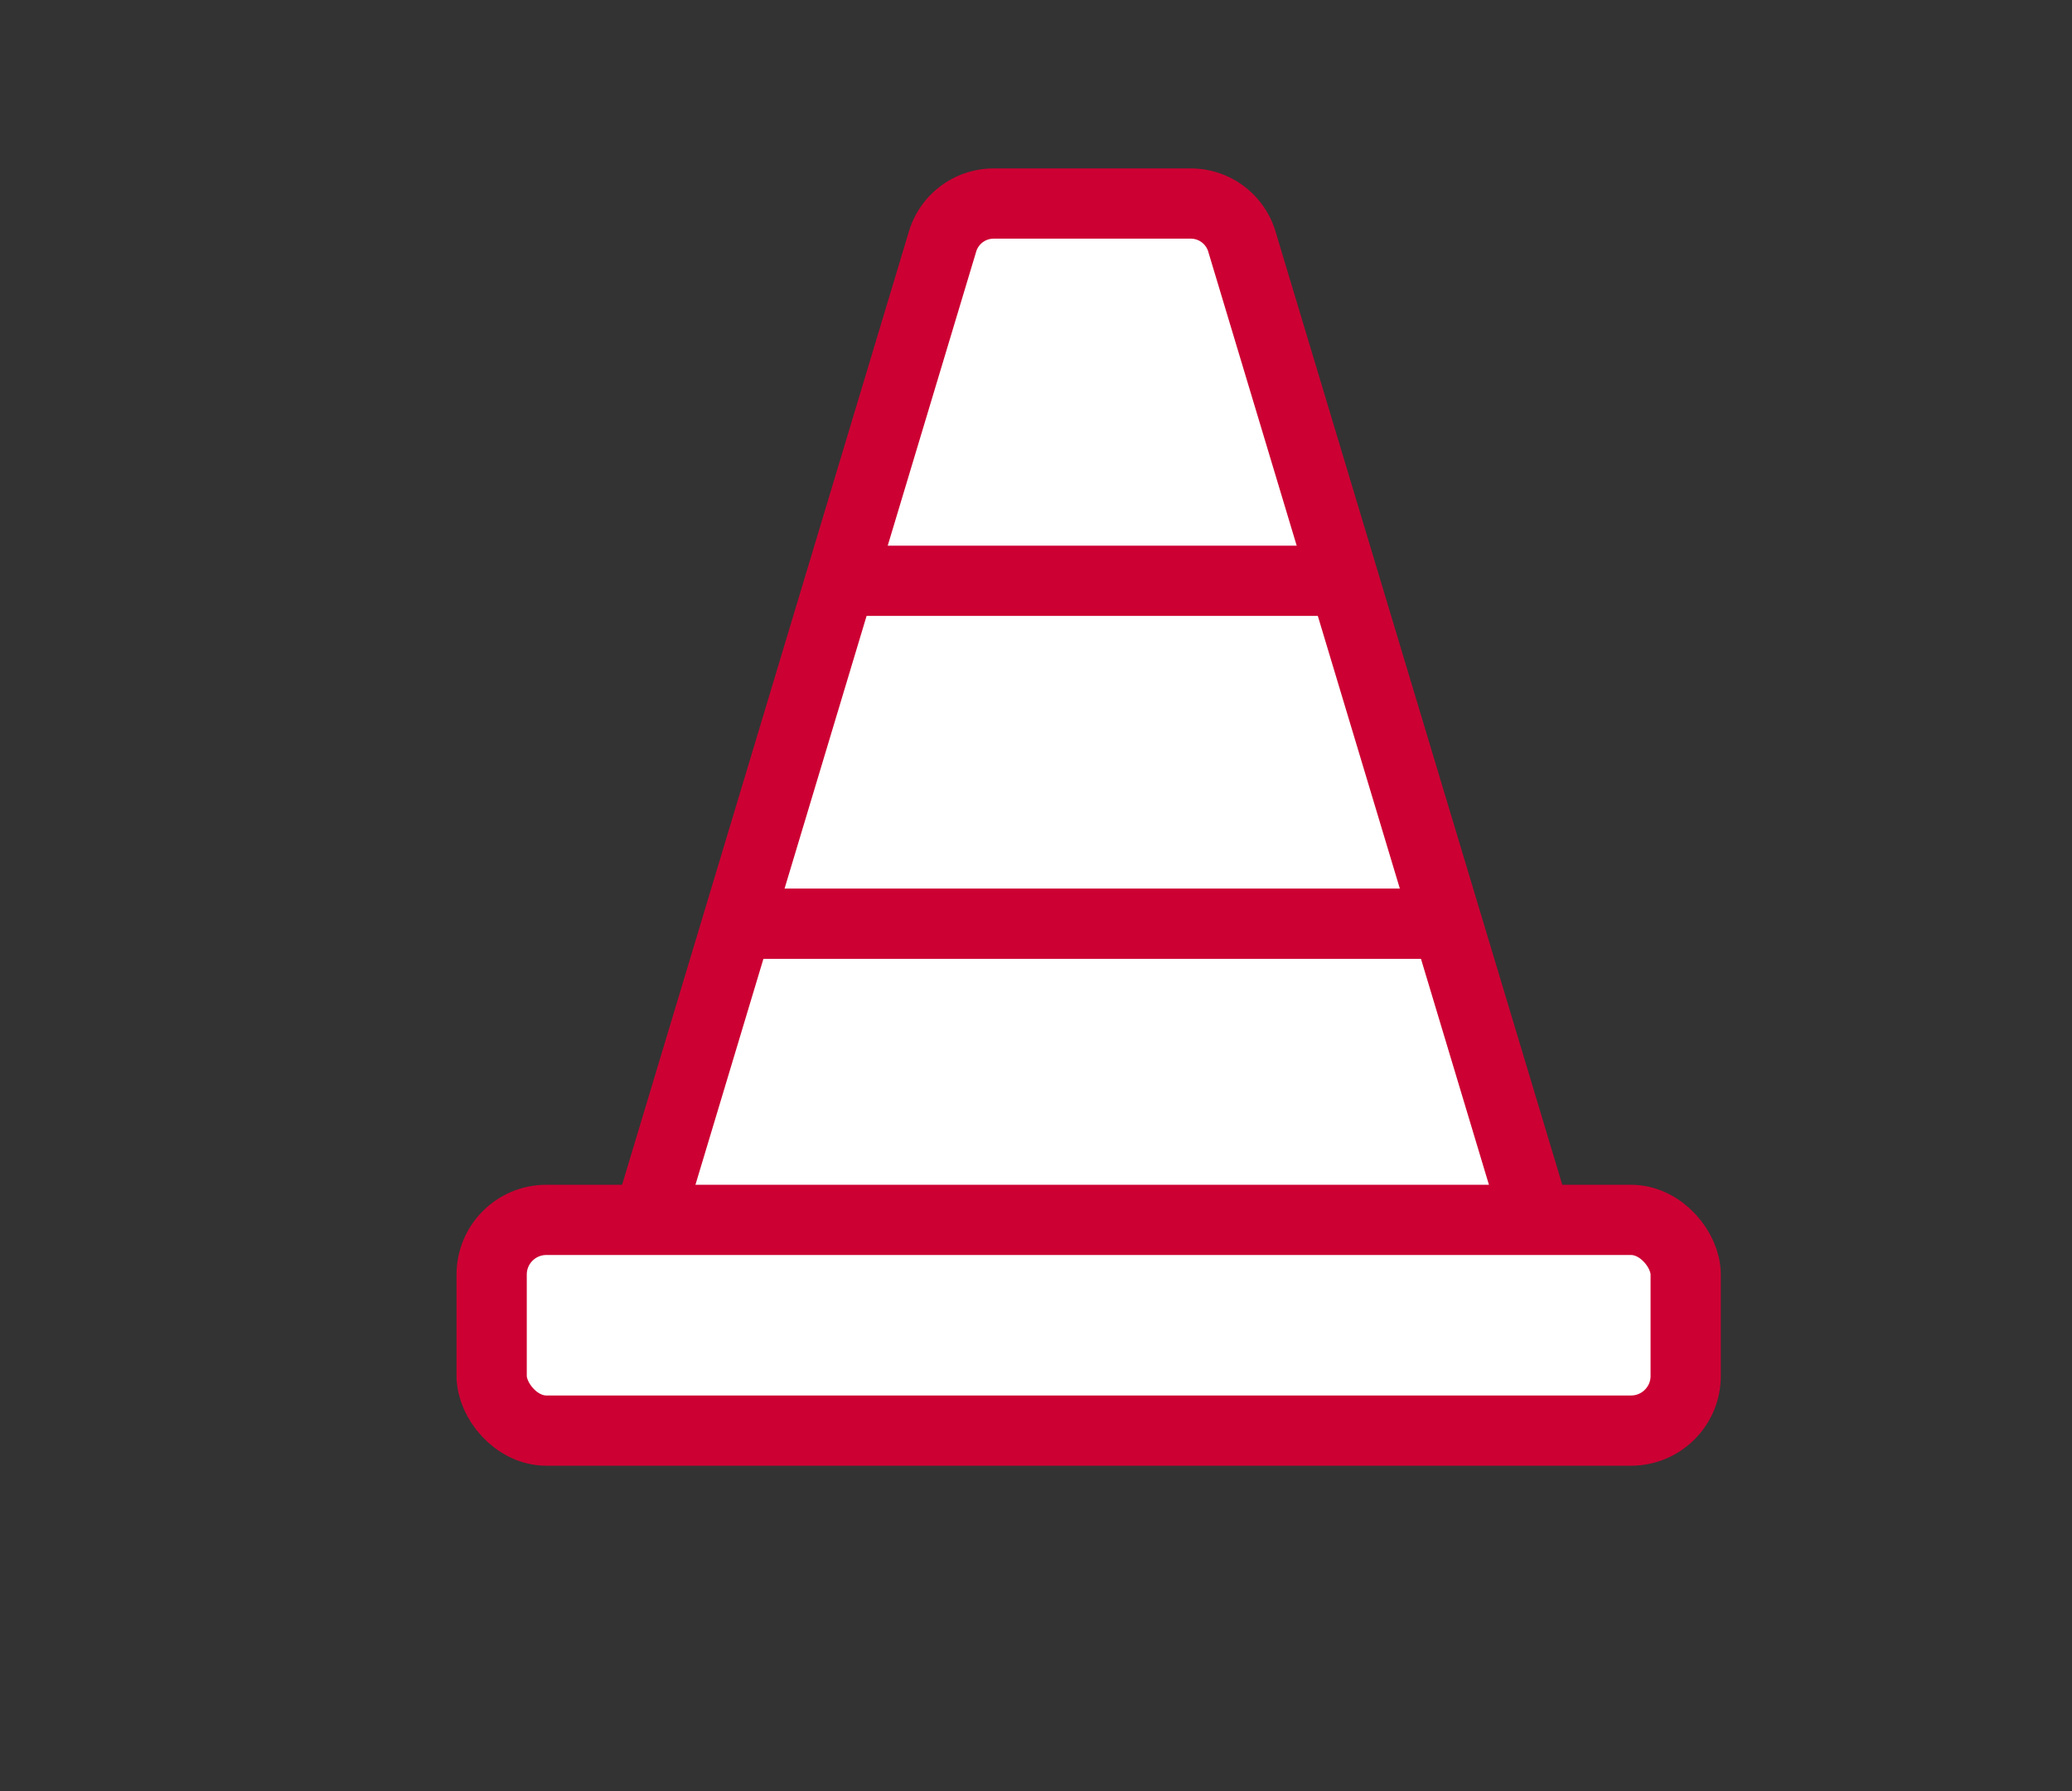 <svg xmlns="http://www.w3.org/2000/svg" xmlns:xlink="http://www.w3.org/1999/xlink" width="59" height="51" viewBox="0 0 59 51">
  <rect x="0" y="0" width="59" height="51" fill="#333333" stroke="none"/>
  <defs>
    <clipPath id="clip-path">
      <rect id="長方形_27951" data-name="長方形 27951" width="59" height="51" rx="10" transform="translate(-14 -5.796)" fill="none"/>
    </clipPath>
  </defs>
  <g id="ico-construction" transform="translate(14 5.796)" clip-path="url(#clip-path)">
    <path id="パス_12223" data-name="パス 12223" d="M16.887,3H22.5a1.519,1.519,0,0,1,1.455,1.081l8.486,28.211a1.519,1.519,0,0,1-1.455,1.957H8.4a1.519,1.519,0,0,1-1.455-1.957L15.432,4.081A1.519,1.519,0,0,1,16.887,3Z" transform="translate(-2.593 -3)" fill="#fff" stroke="#c03" stroke-width="2"/>
    <rect id="長方形_27058" data-name="長方形 27058" width="34" height="6" rx="1.556" transform="translate(0 28.941)" fill="#fff" stroke="#c03" stroke-width="2"/>
    <path id="パス_12224" data-name="パス 12224" d="M9,24H29.507" transform="translate(-2.642 -3.493)" fill="none" stroke="#c03" stroke-width="2"/>
    <path id="パス_12225" data-name="パス 12225" d="M13,14H26.672" transform="translate(-2.736 -3.258)" fill="none" stroke="#c03" stroke-width="2"/>
  </g>
</svg>